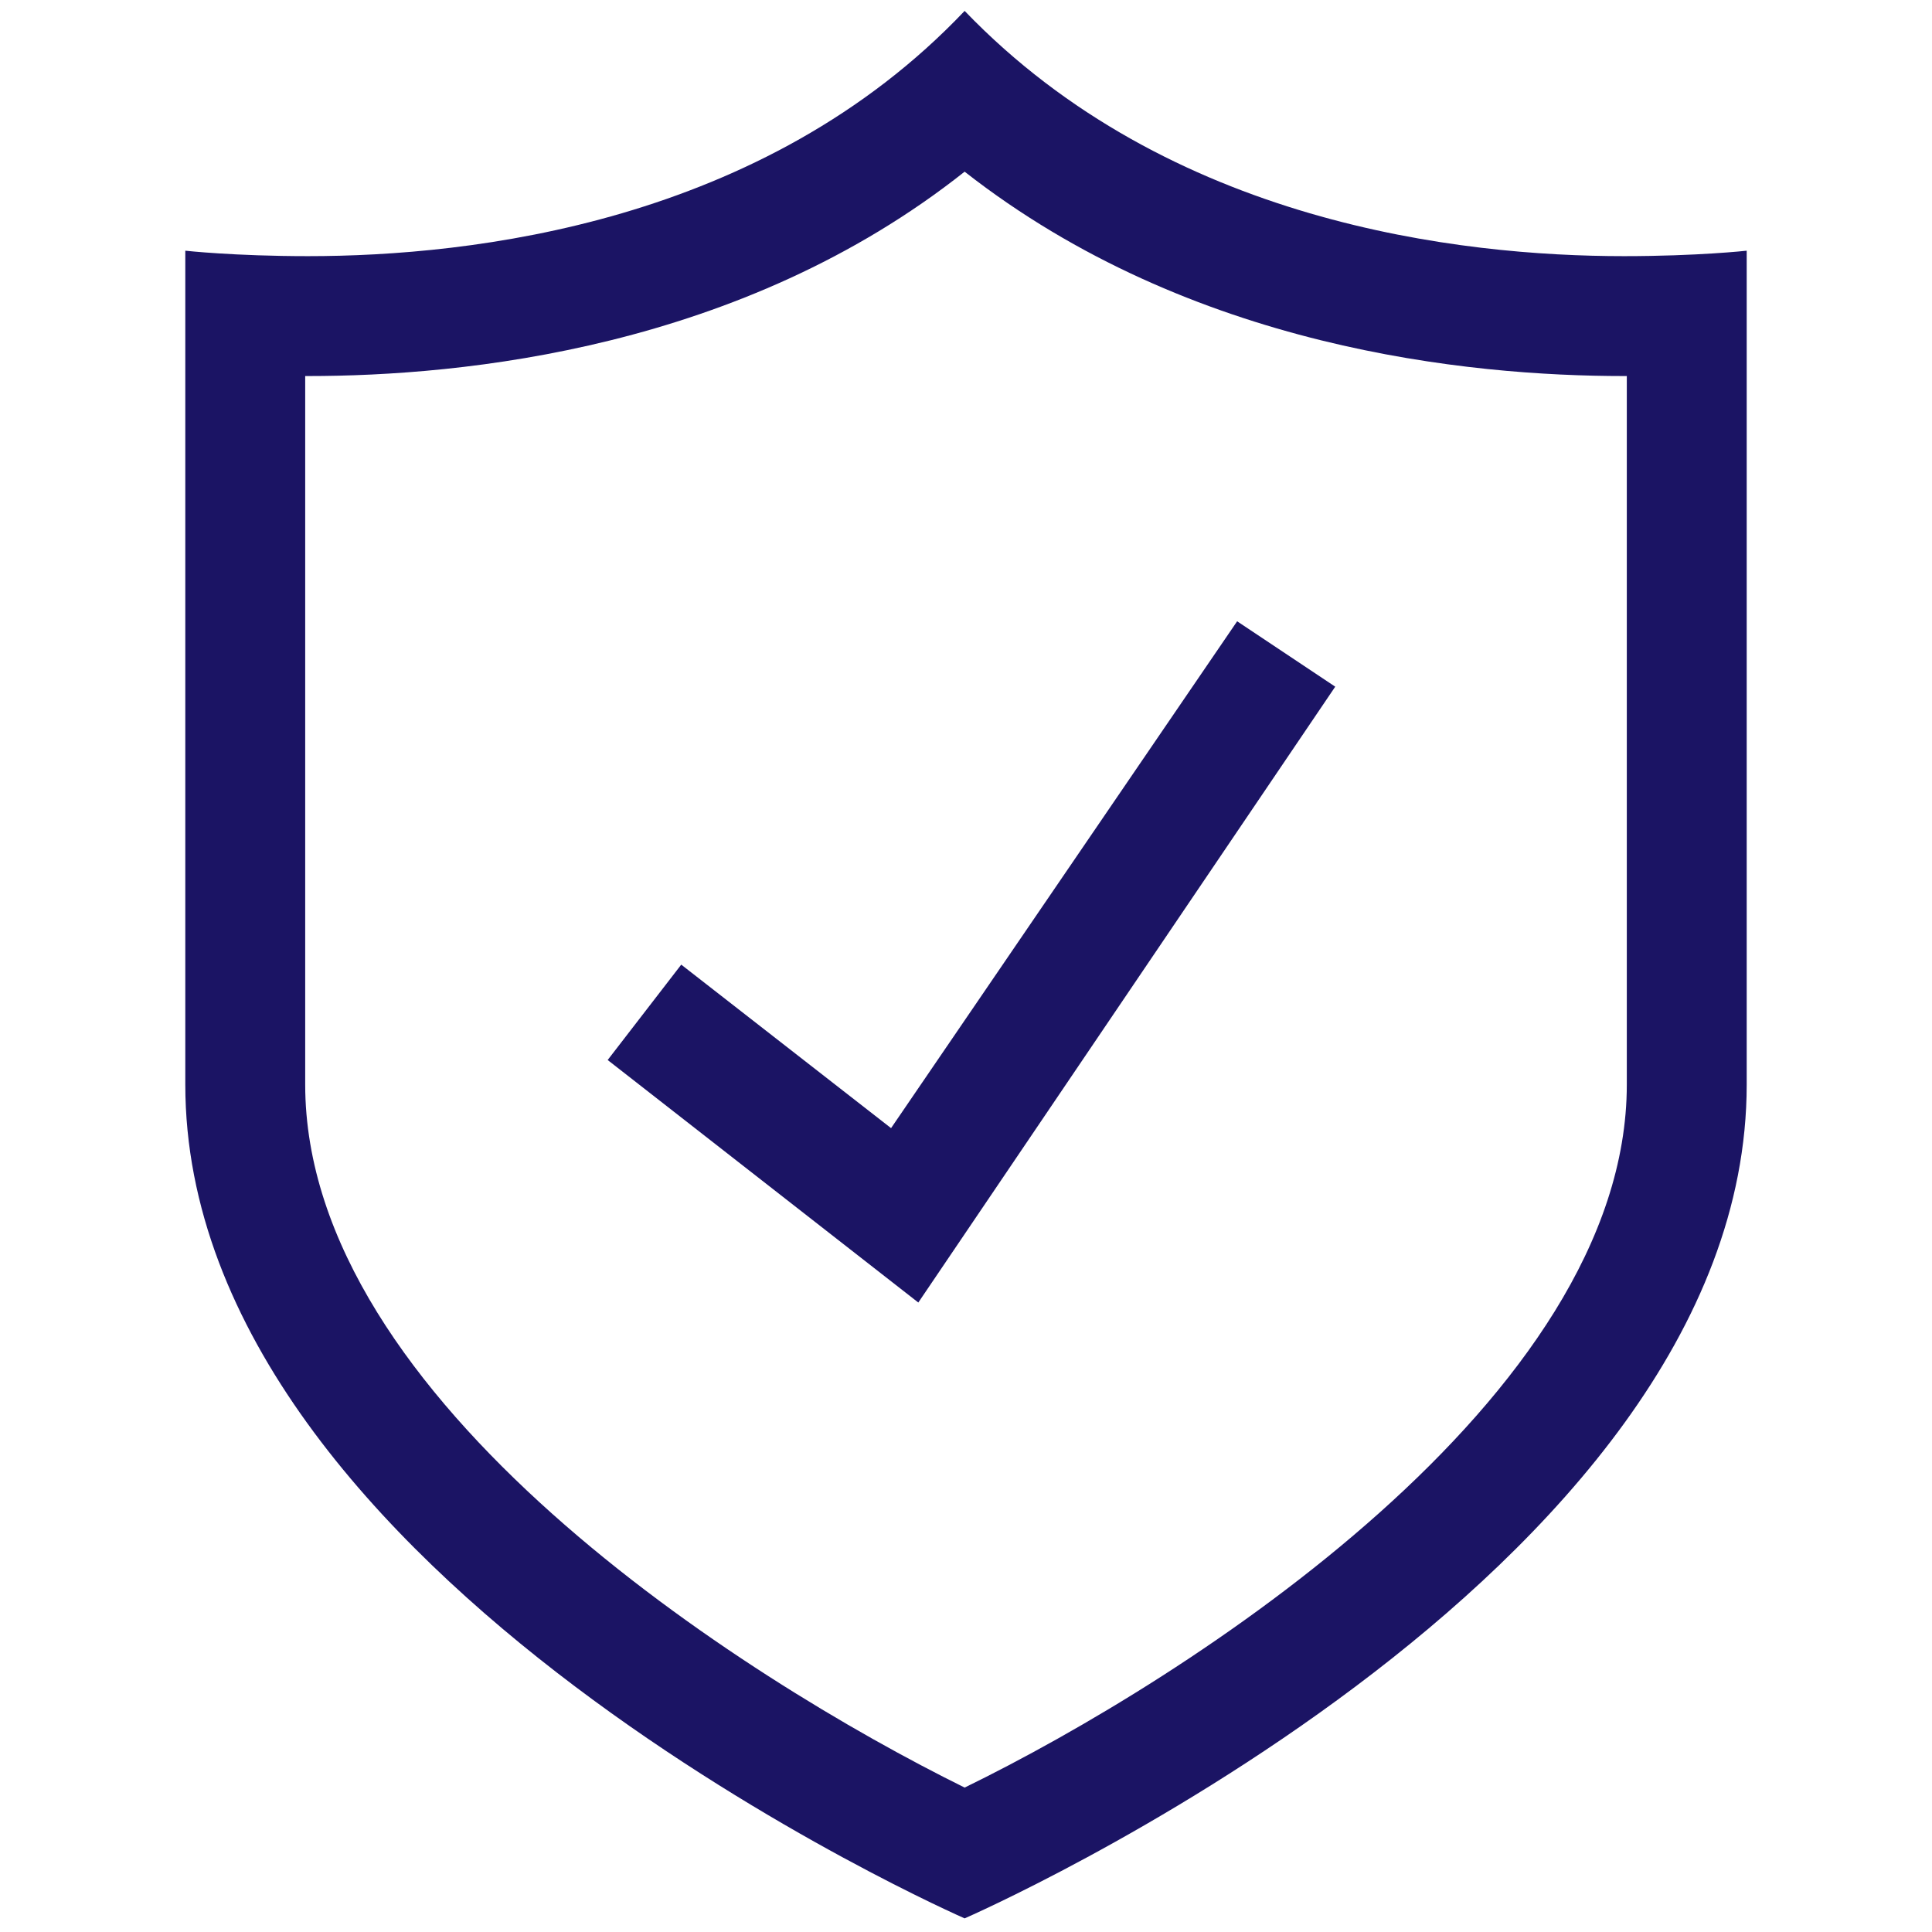 <svg xmlns="http://www.w3.org/2000/svg" id="Layer_1" data-name="Layer 1" viewBox="0 0 70.9 70.9"><defs><style>.cls-1{fill:#1b1464;}</style></defs><g id="Outline"><path class="cls-1" d="M35.4,6.3c8.3,6.5,18.5,7.5,24.2,7.5h.1v26c0,11.5-16.1,21.8-24.3,25.8-8.1-4-24.2-14.2-24.2-25.8v-26h.1c5.7,0,15.9-1,24.1-7.5m0-5.9c-7.4,7.8-18.1,9-24.1,9-2.7,0-4.5-.2-4.5-.2V39.8c0,18.1,28.6,30.6,28.6,30.6S64.1,57.9,64.1,39.8V9.2s-1.8.2-4.5.2C53.6,9.4,42.9,8.2,35.4.4Z"></path><path class="cls-1" d="M33.7,47.8,22.3,38.9,25,35.4l7.7,6L45.4,22.8,49,25.2Z"></path></g></svg>
